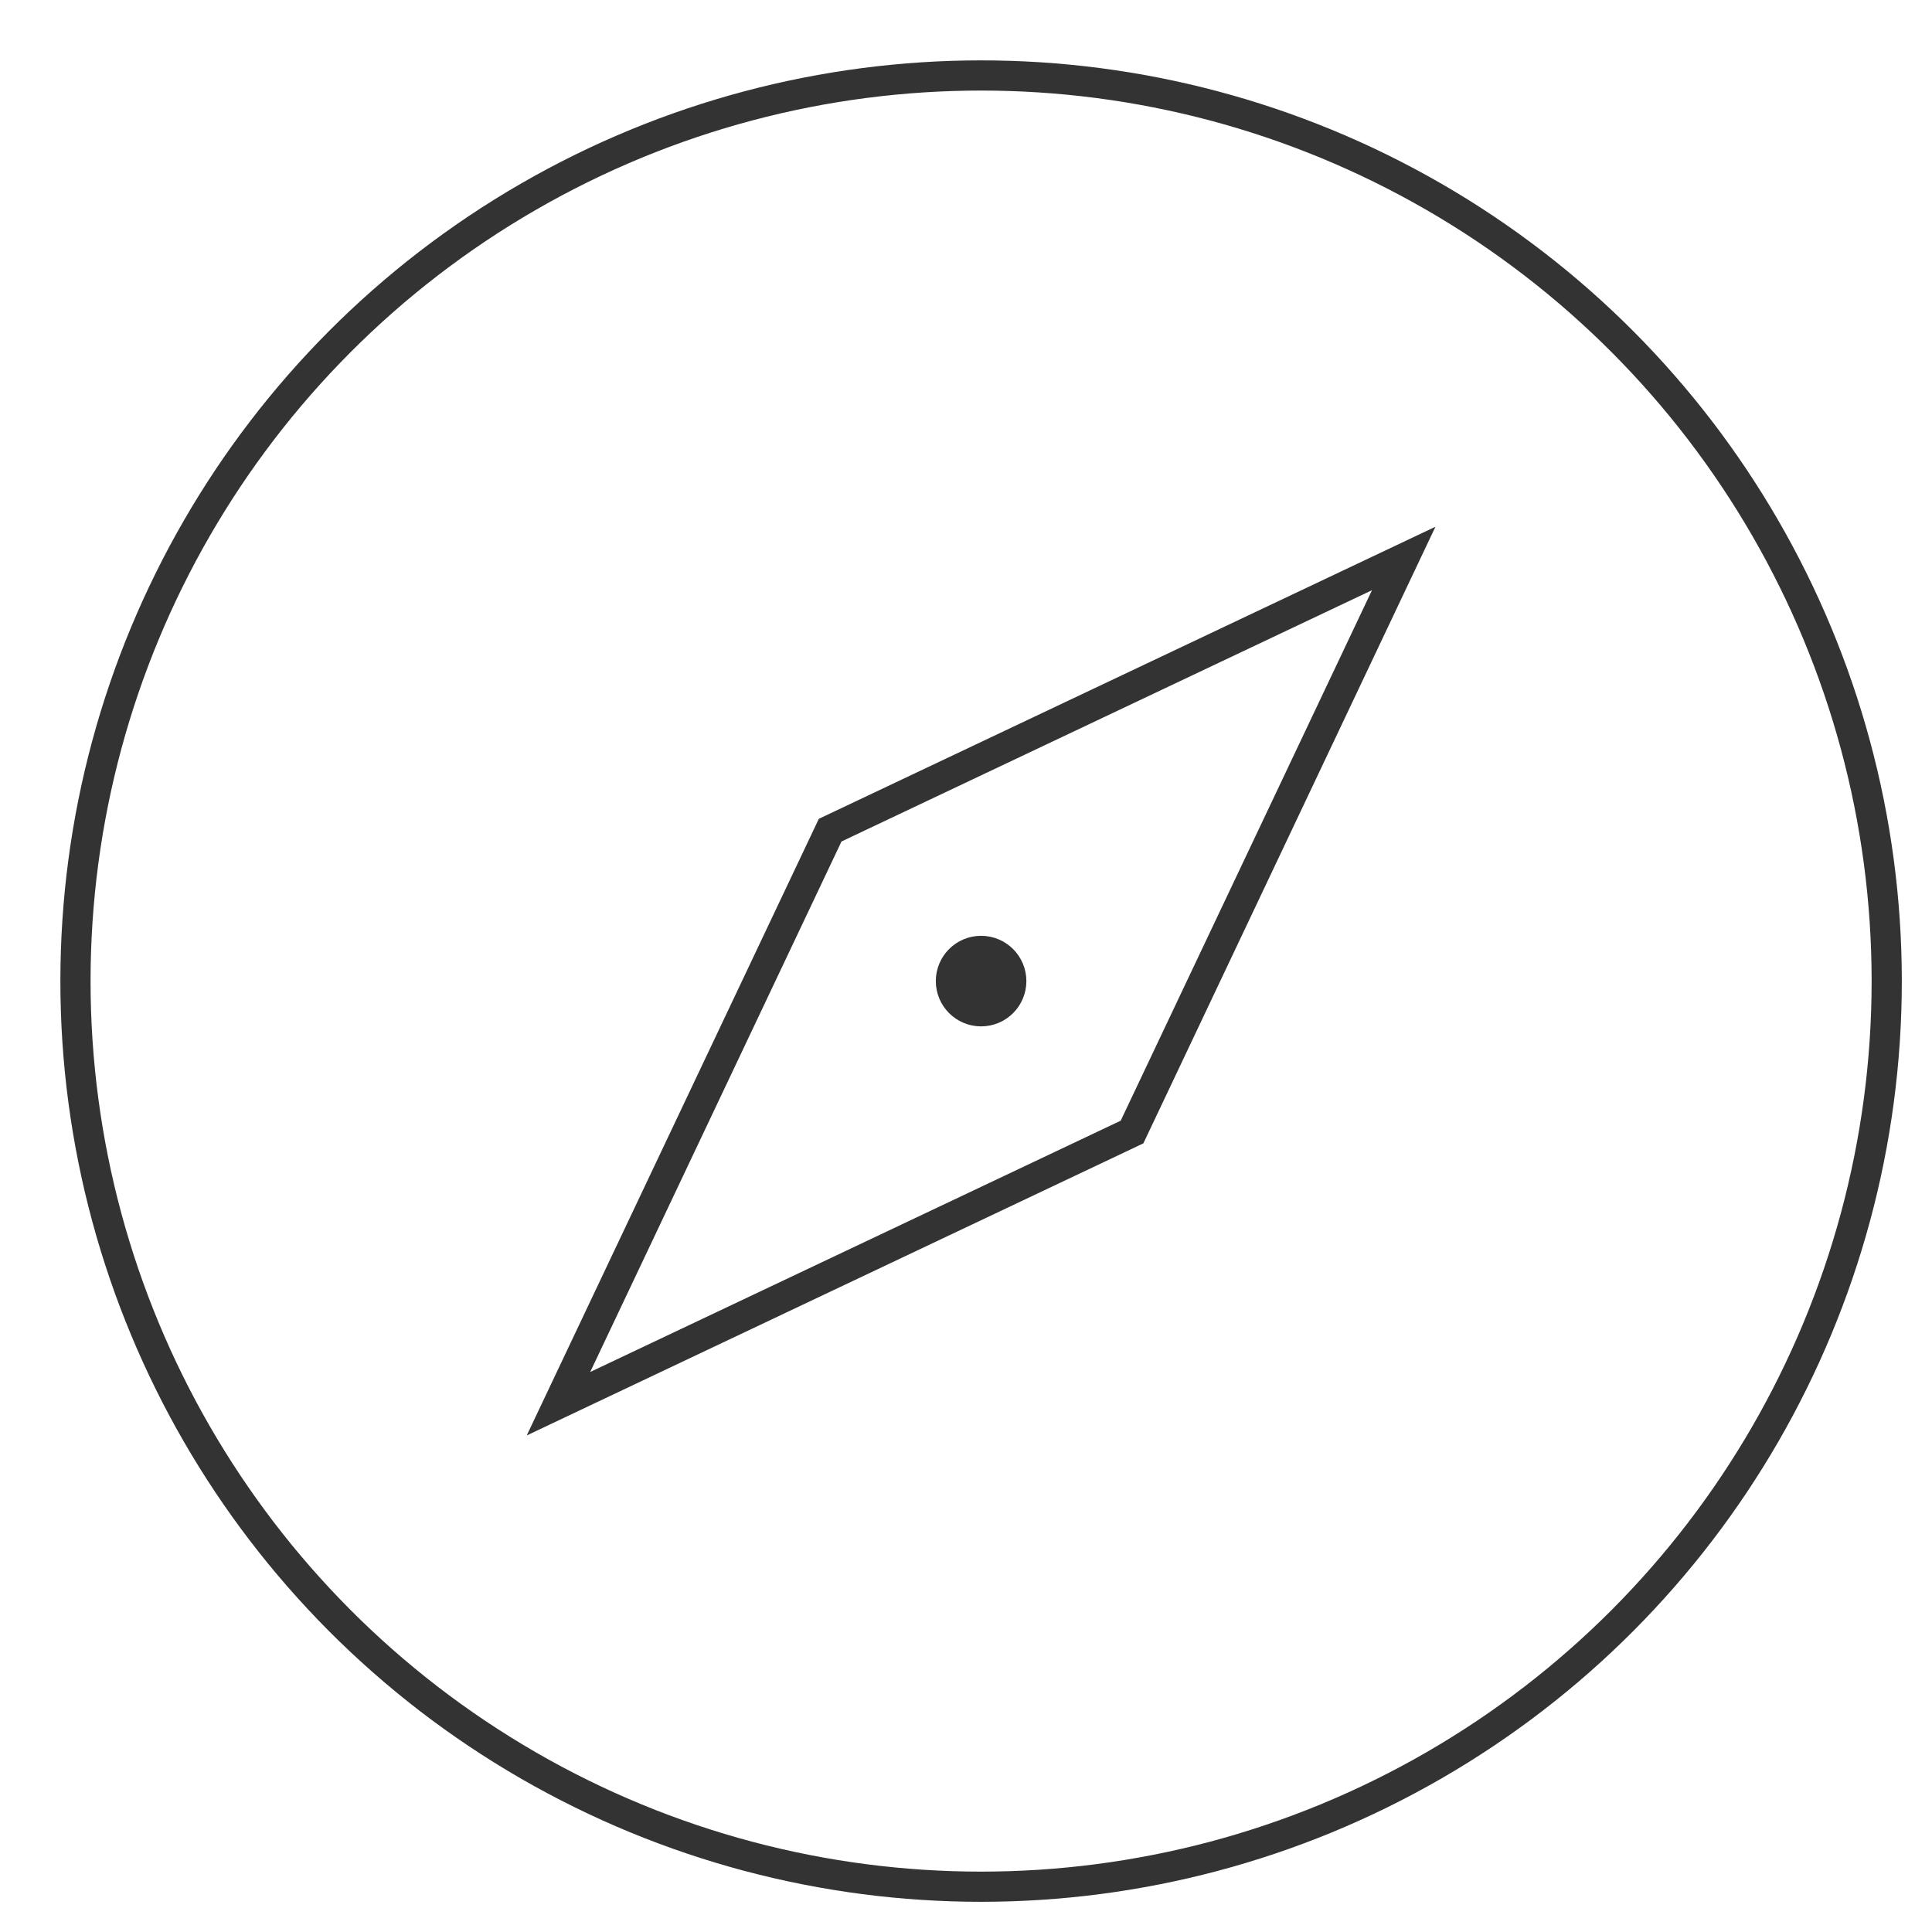 <svg version="1.1" xmlns="http://www.w3.org/2000/svg" xmlns:xlink="http://www.w3.org/1999/xlink" x="0px" y="0px" viewBox="0 0 64 64" xml:space="preserve" width="64" height="64"><title>compass 05</title><g class="nc-icon-wrapper" stroke-linecap="square" stroke-linejoin="miter" stroke-width="1" transform="translate(0.5 0.5)" fill="#333333" stroke="#333333"><circle fill="none" stroke="#333333" stroke-miterlimit="10" cx="32" cy="32" r="30"/> <polygon data-color="color-2" fill="none" stroke-miterlimit="10" points=" 46,18 37,37 18,46 27,27 "/> <circle data-color="color-2" fill="none" stroke-miterlimit="10" cx="32" cy="32" r="1"/> <circle data-color="color-2" data-stroke="none" cx="32" cy="32" r="1" stroke-linejoin="miter" stroke-linecap="square" stroke="none"/></g></svg>